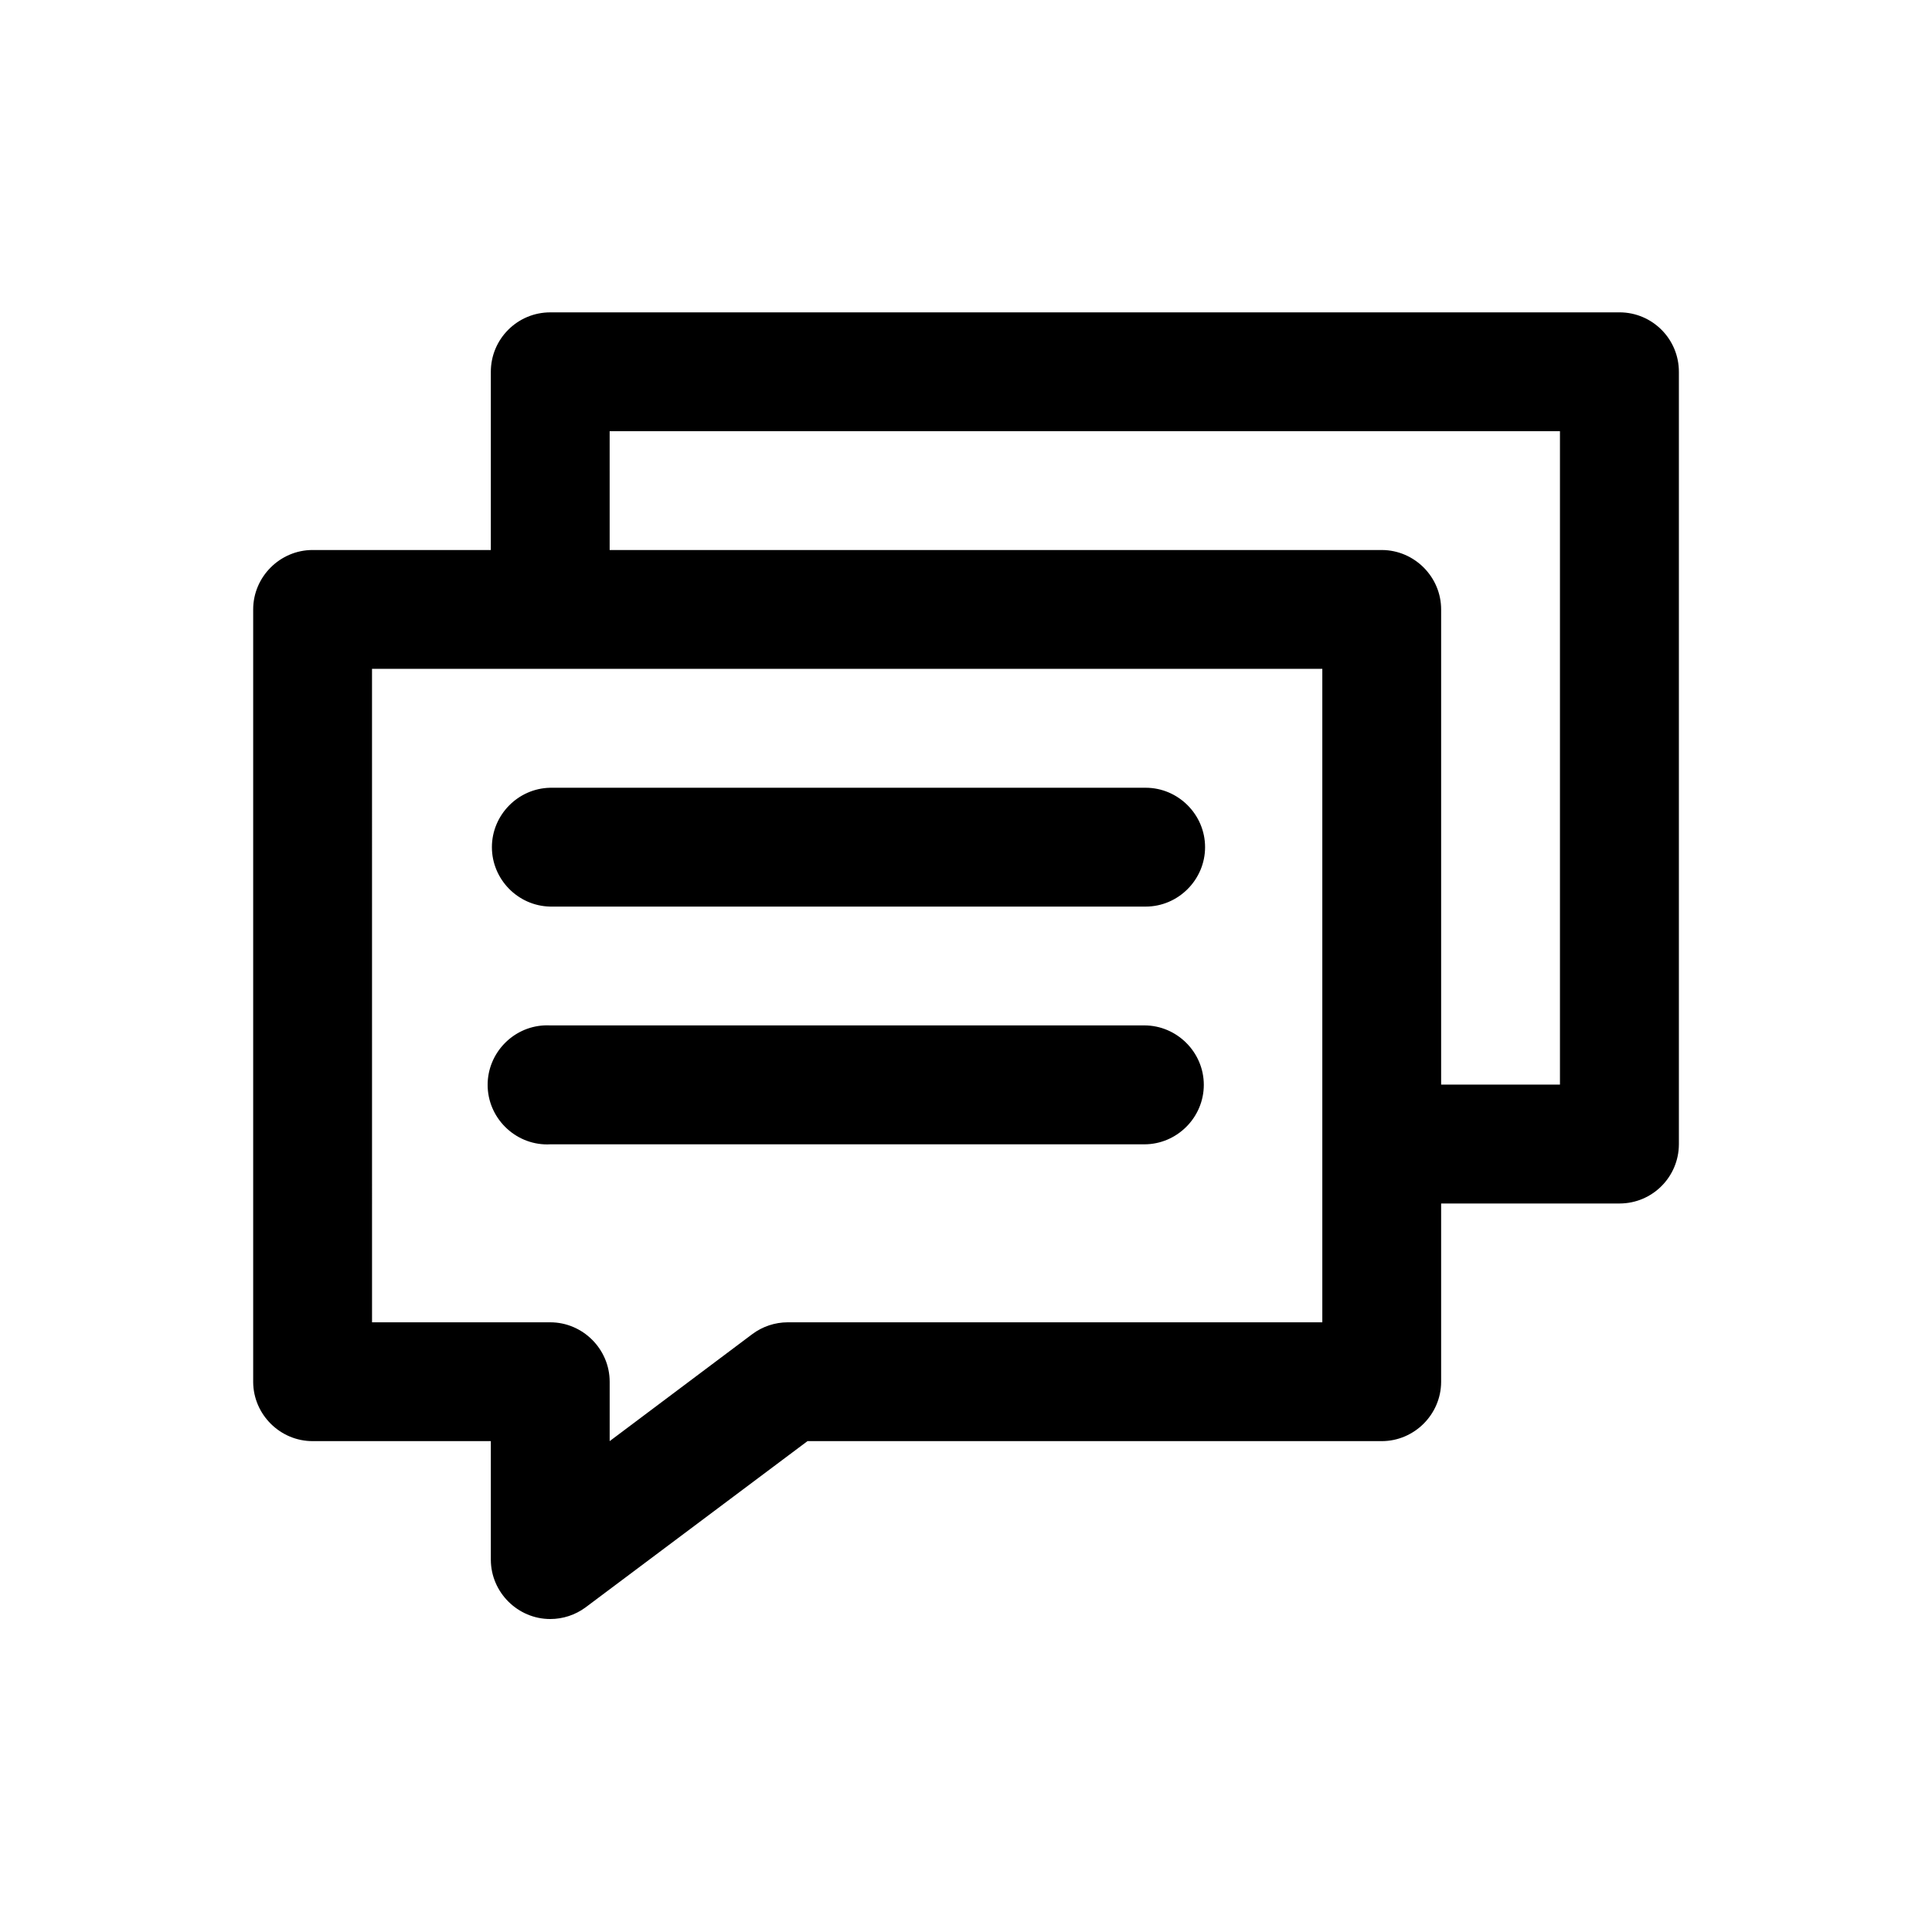 <?xml version="1.0" encoding="UTF-8"?>
<!-- Uploaded to: ICON Repo, www.svgrepo.com, Generator: ICON Repo Mixer Tools -->
<svg fill="#000000" width="800px" height="800px" version="1.1" viewBox="144 144 512 512" xmlns="http://www.w3.org/2000/svg">
 <path d="m289.88 226.78c-8.742-0.031-15.836 7.066-15.805 15.809v47.168h-47.172-0.062c-8.633 0-15.746 7.109-15.746 15.746v0.062 204.67c0.039 8.637 7.168 15.715 15.809 15.68h47.172v31.488c0.051 8.602 7.141 15.656 15.742 15.656 3.367 0 6.641-1.082 9.348-3.074l58.828-44.07h152.24c8.59-0.031 15.648-7.09 15.68-15.68v-47.297h47.324c8.652-0.027 15.652-7.027 15.684-15.684v-204.67c0.035-8.695-6.984-15.773-15.684-15.809zm15.684 31.488h251.84v173.16h-31.488v-125.86c0.035-8.641-7.043-15.77-15.68-15.809h-204.67zm-62.977 62.977h251.84v173.18h-141.66c-3.391 0.004-6.691 1.105-9.41 3.137l-37.789 28.352v-15.68-0.062c0-8.633-7.109-15.746-15.746-15.746h-0.062-47.168zm47.168 31.52c-8.504 0.188-15.395 7.238-15.395 15.742 0 8.512 6.891 15.559 15.395 15.746h157.5c0.117 0.004 0.234 0.004 0.352 0.004 8.641 0 15.75-7.109 15.75-15.75 0-8.641-7.109-15.746-15.75-15.746-0.117 0-0.234 0-0.352 0.004zm-1.504 62.977c-8.363 0.398-15.023 7.391-15.023 15.758 0 8.656 7.121 15.781 15.777 15.781 0.25 0 0.5-0.008 0.75-0.023h157.5c8.648 0 15.766-7.109 15.766-15.758 0-8.645-7.117-15.758-15.766-15.758h-157.5c-0.5-0.023-1.004-0.023-1.504 0z"/>
</svg>